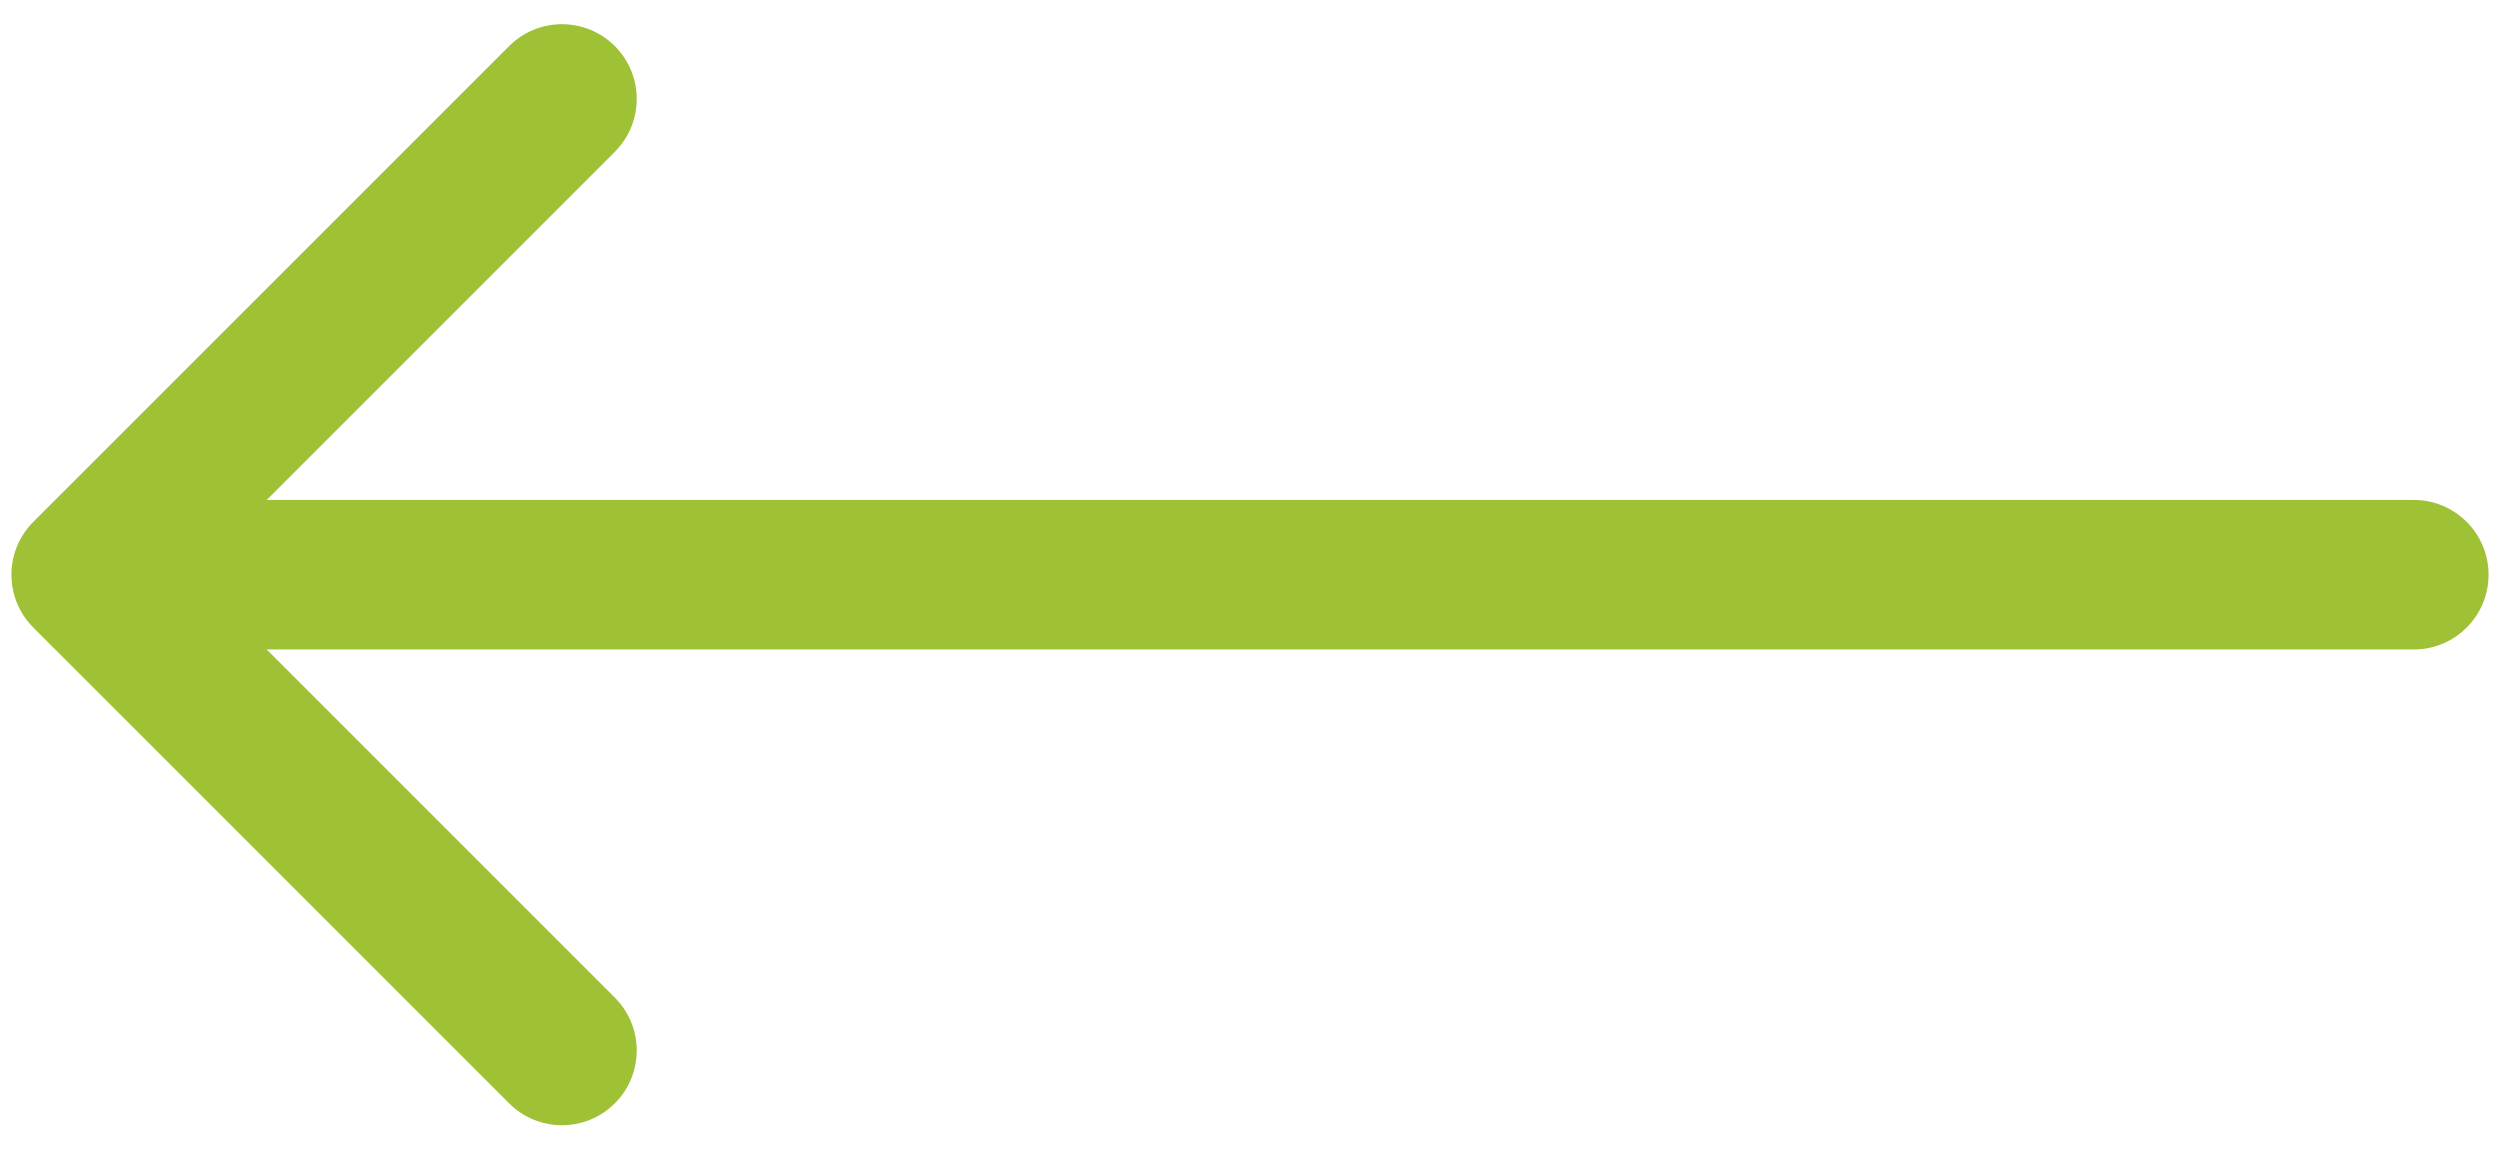 <?xml version="1.0" encoding="UTF-8"?> <svg xmlns="http://www.w3.org/2000/svg" width="87" height="40" viewBox="0 0 87 40" fill="none"> <path d="M84 22.602C85.437 22.602 86.602 21.437 86.602 20C86.602 18.563 85.437 17.398 84 17.398V22.602ZM1.16 18.16C0.144 19.176 0.144 20.824 1.16 21.84L17.717 38.396C18.733 39.412 20.38 39.412 21.396 38.396C22.412 37.38 22.412 35.733 21.396 34.717L6.679 20L21.396 5.283C22.412 4.267 22.412 2.62 21.396 1.604C20.38 0.588 18.733 0.588 17.717 1.604L1.16 18.16ZM84 17.398L3 17.398V22.602L84 22.602V17.398Z" fill="#9FC136"></path> </svg> 